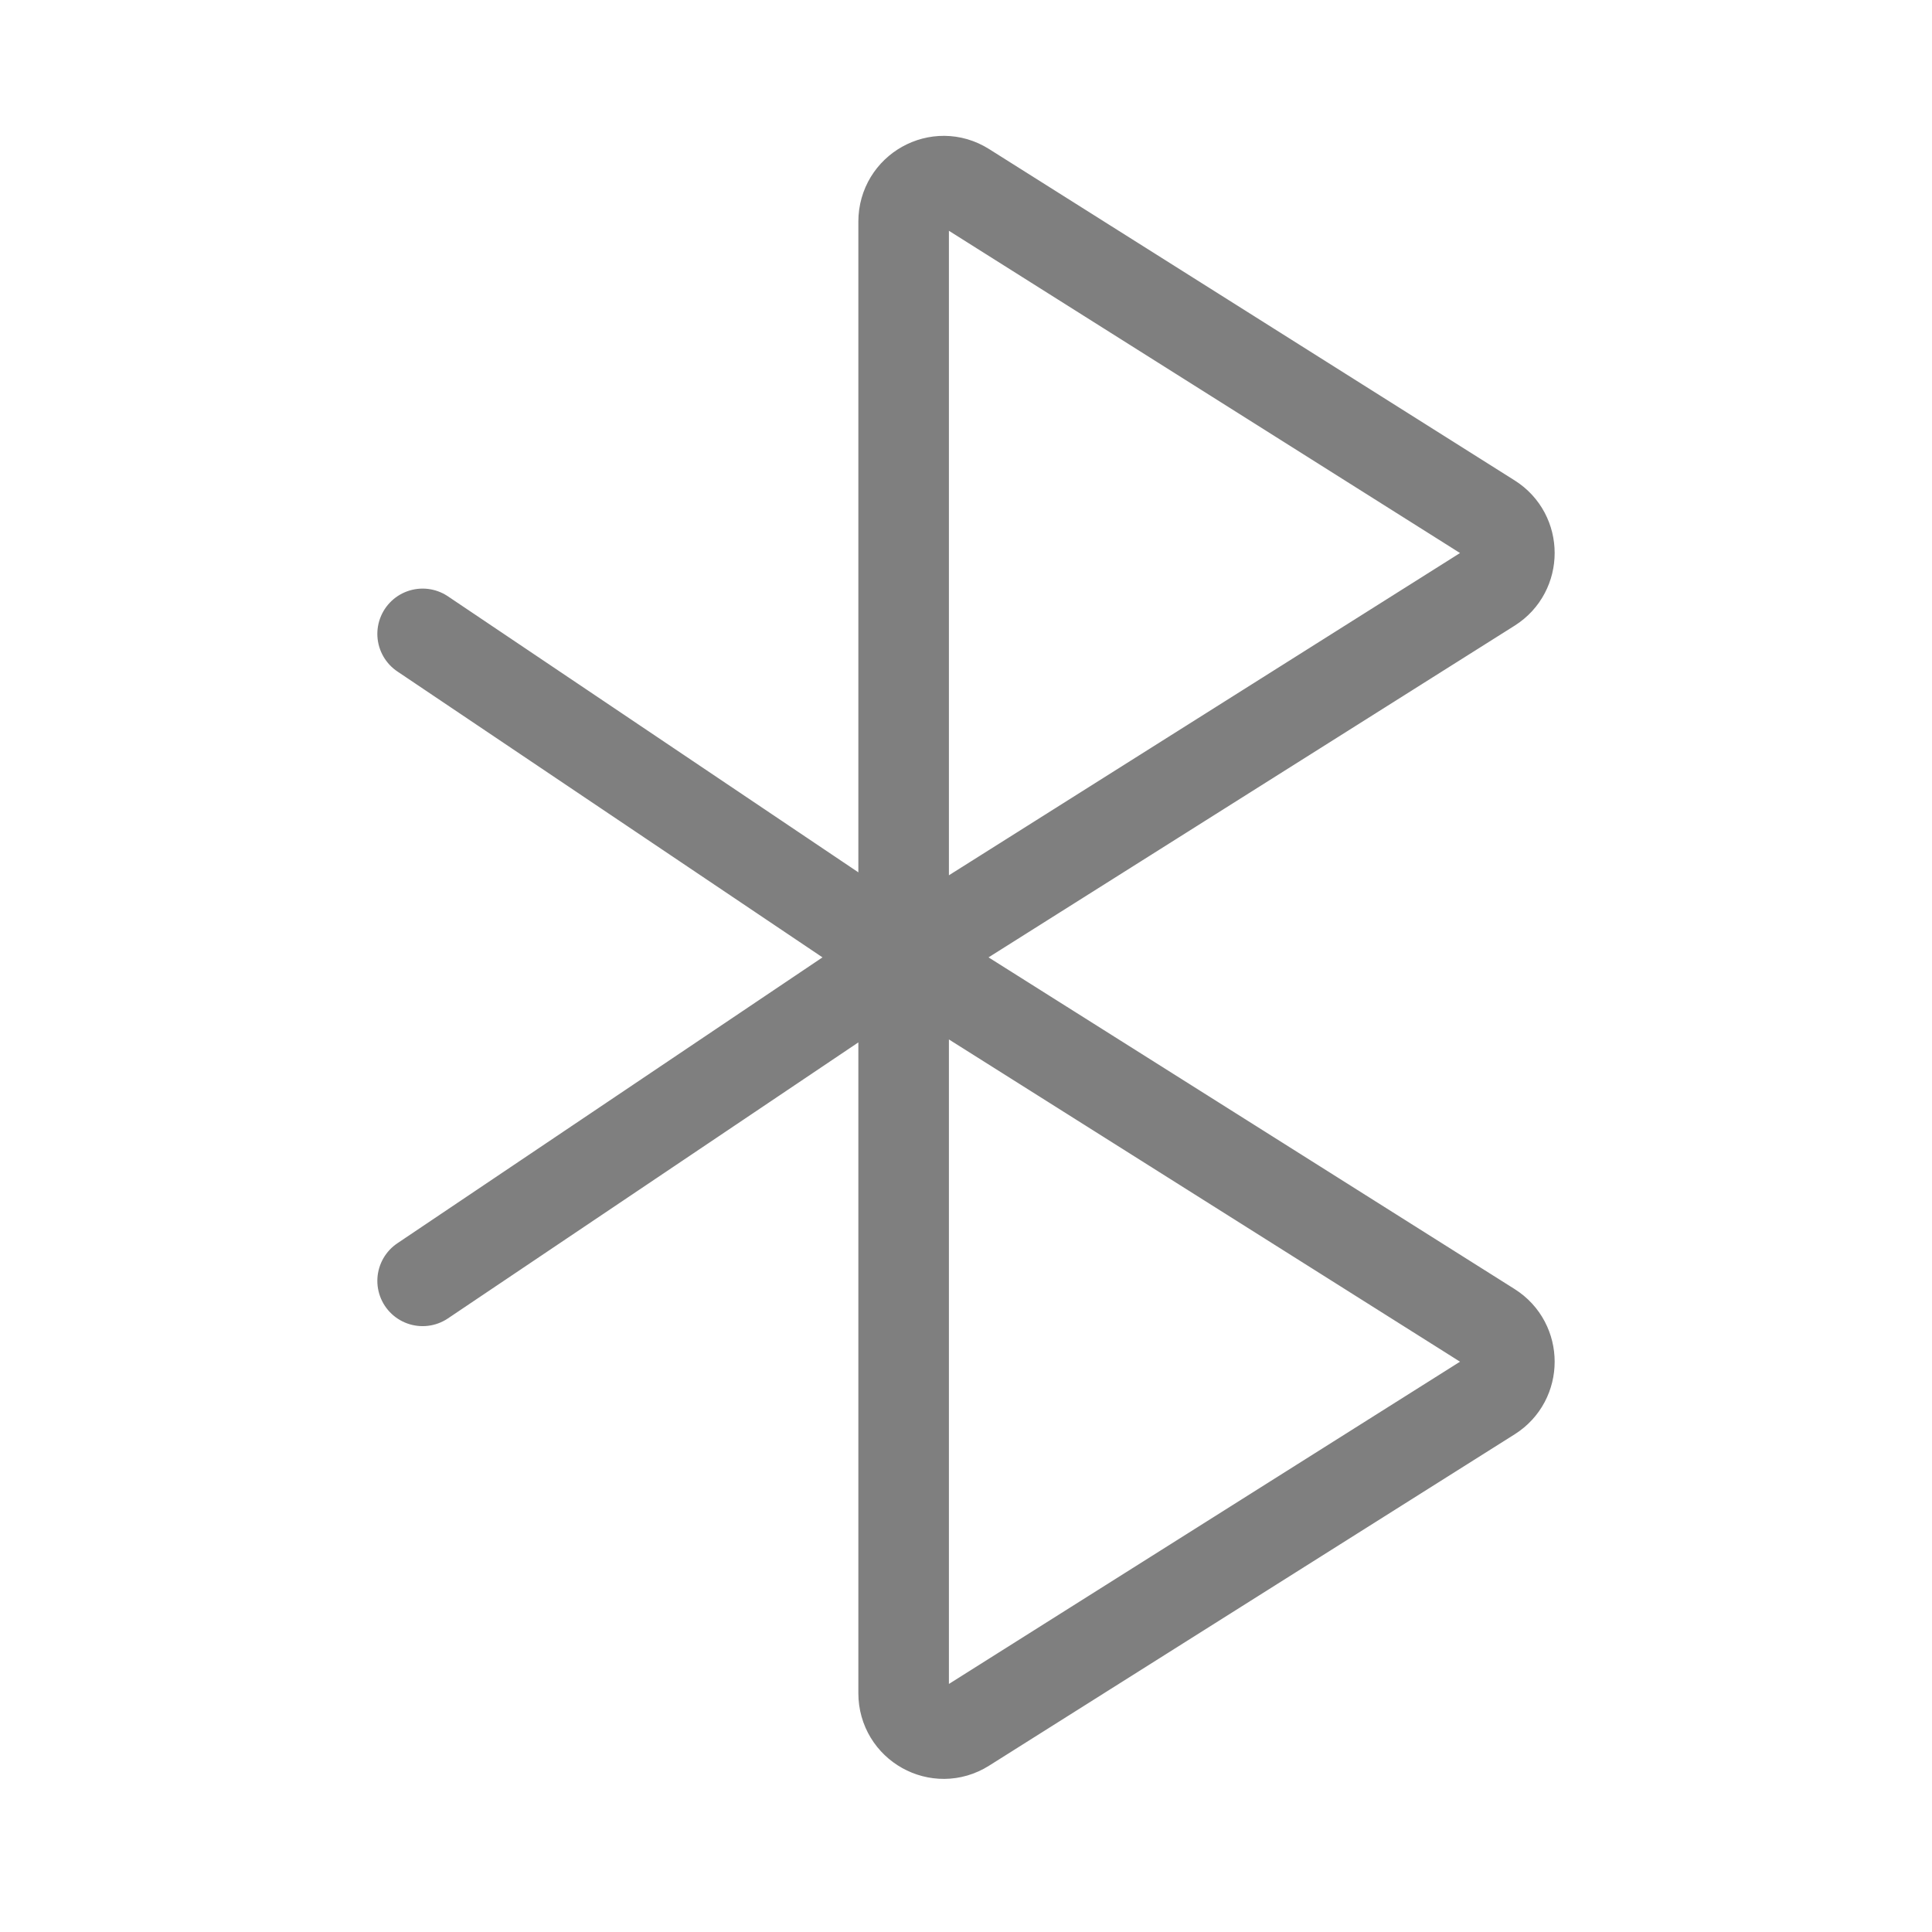 <svg xmlns="http://www.w3.org/2000/svg" fill="none" viewBox="0 0 32 32" height="32" width="32">
<path stroke-linejoin="round" stroke-linecap="round" stroke-width="1.5" stroke="#7F7F7F" d="M14.967 15.857V28.044C14.967 28.57 15.54 28.89 15.982 28.611L24.688 23.122C25.104 22.86 25.104 22.249 24.688 21.986L14.967 15.857ZM14.967 15.857L7 10.499M14.967 15.857V3.671C14.967 3.145 15.54 2.824 15.982 3.103L24.688 8.592C25.104 8.854 25.104 9.465 24.688 9.728L14.967 15.857ZM14.967 15.857L7 21.215"></path>
</svg>
